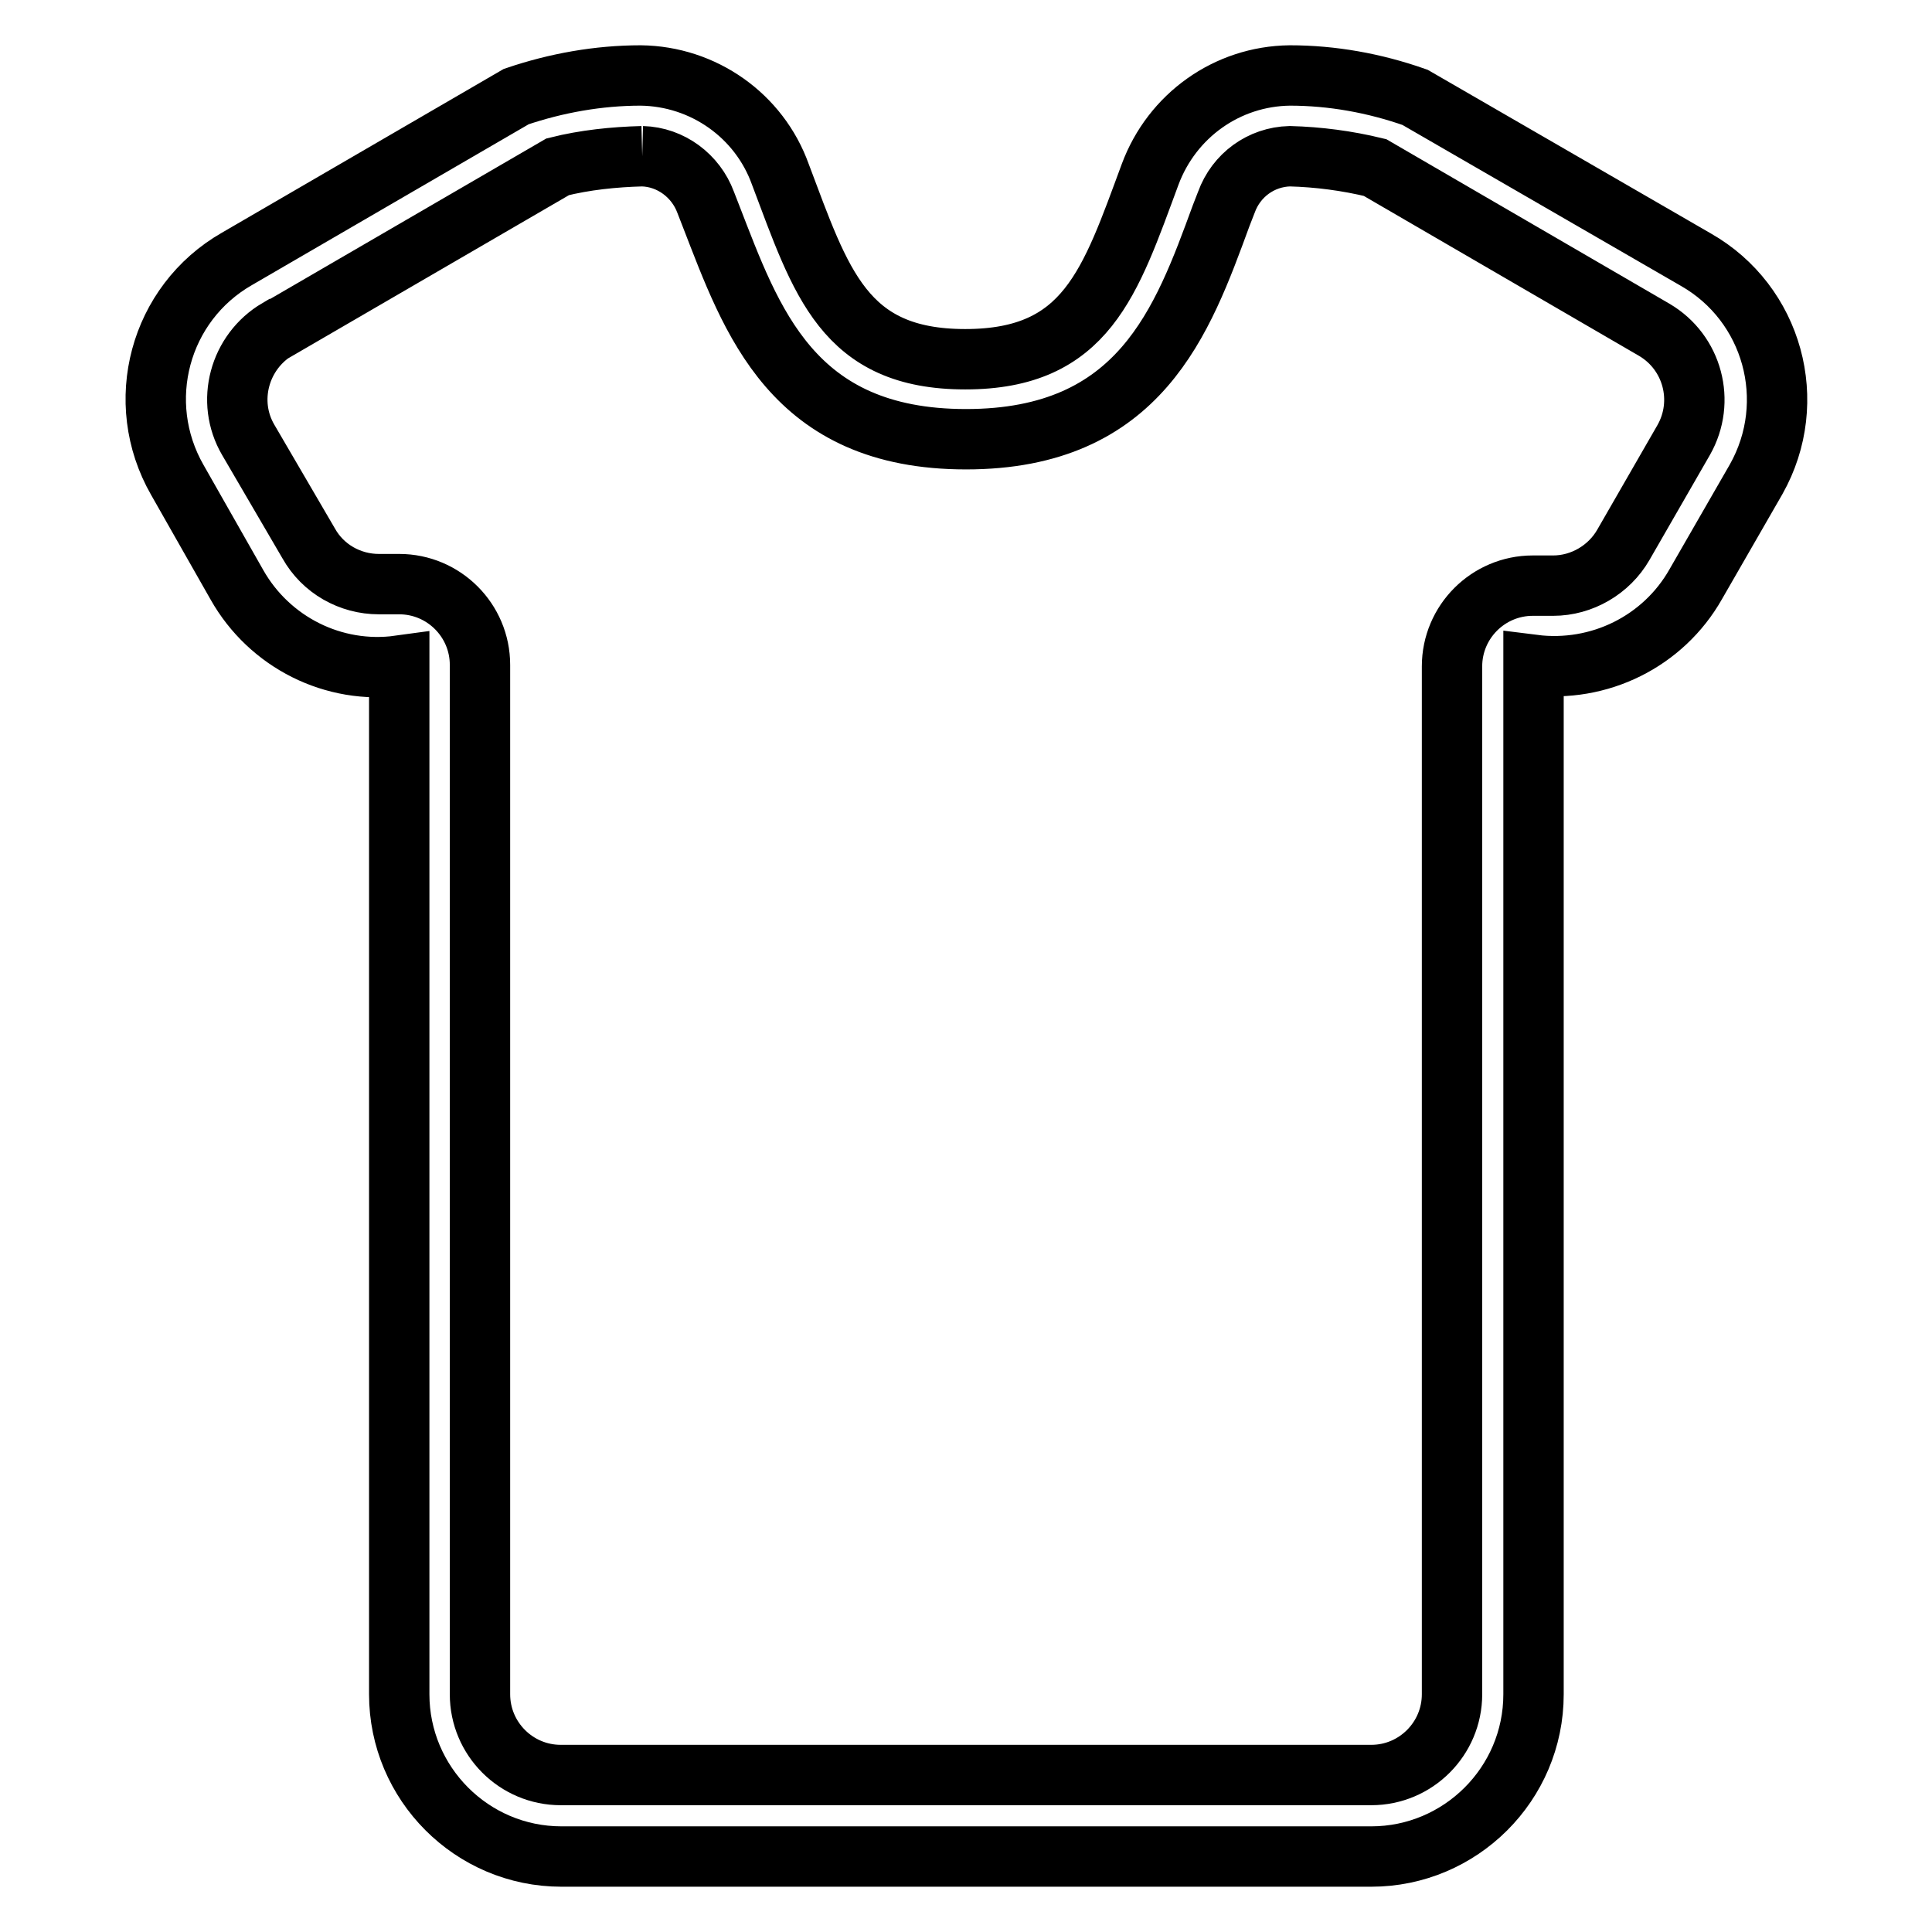 <?xml version="1.0" encoding="utf-8"?>
<!-- Svg Vector Icons : http://www.onlinewebfonts.com/icon -->
<!DOCTYPE svg PUBLIC "-//W3C//DTD SVG 1.1//EN" "http://www.w3.org/Graphics/SVG/1.1/DTD/svg11.dtd">
<svg version="1.1" xmlns="http://www.w3.org/2000/svg" xmlns:xlink="http://www.w3.org/1999/xlink" x="0px" y="0px" viewBox="0 0 256 256" enable-background="new 0 0 256 256" xml:space="preserve">
<g> <path stroke-width="8" fill-opacity="0" stroke="#000000"  d="M85.1,20.7c3.8,0.1,7.1,2.6,8.4,6.1l0.7,1.8c5.4,13.9,10.7,29.6,33.8,29.6c23.1,0,28.7-15.7,33.8-29.6 l0.7-1.8c1.3-3.6,4.6-6,8.4-6.1c3.8,0.1,7.6,0.6,11.3,1.5l37,21.5c5.1,3,6.8,9.5,3.9,14.6l-8,13.9c-1.9,3.3-5.5,5.4-9.3,5.4h-2.7 c-5.9,0-10.7,4.8-10.7,10.7l0,0v136.2c0,5.9-4.8,10.7-10.7,10.7l0,0H74.3c-5.9,0-10.7-4.8-10.7-10.7l0,0V88.1 c0-5.9-4.8-10.7-10.7-10.7h-2.7c-3.8,0-7.4-2-9.3-5.4l-8-13.7c-3-5.1-1.2-11.7,3.9-14.7c0,0,0,0,0.1,0l37-21.5 C77.5,21.2,81.3,20.8,85.1,20.7 M170.9,10c-8.3,0.1-15.6,5.3-18.5,13.1c-5.3,14.3-8.4,24.5-24.5,24.5s-19.1-10.2-24.5-24.5 c-2.8-7.8-10.2-13-18.5-13.1c-5.6,0-11.2,1-16.5,2.8L31.4,34.3c-10.3,5.9-13.8,19-7.9,29.3c0,0,0,0,0,0l7.9,13.9 c4.3,7.6,12.8,11.9,21.5,10.7v136.3c0,11.8,9.6,21.5,21.5,21.5h107.3c11.8,0,21.5-9.6,21.5-21.5V88.1c8.7,1.1,17.2-3.1,21.5-10.7 l8-13.9c5.8-10.3,2.2-23.3-8-29.1l-37.2-21.5C182.1,11,176.5,10,170.9,10z"/></g>
</svg>